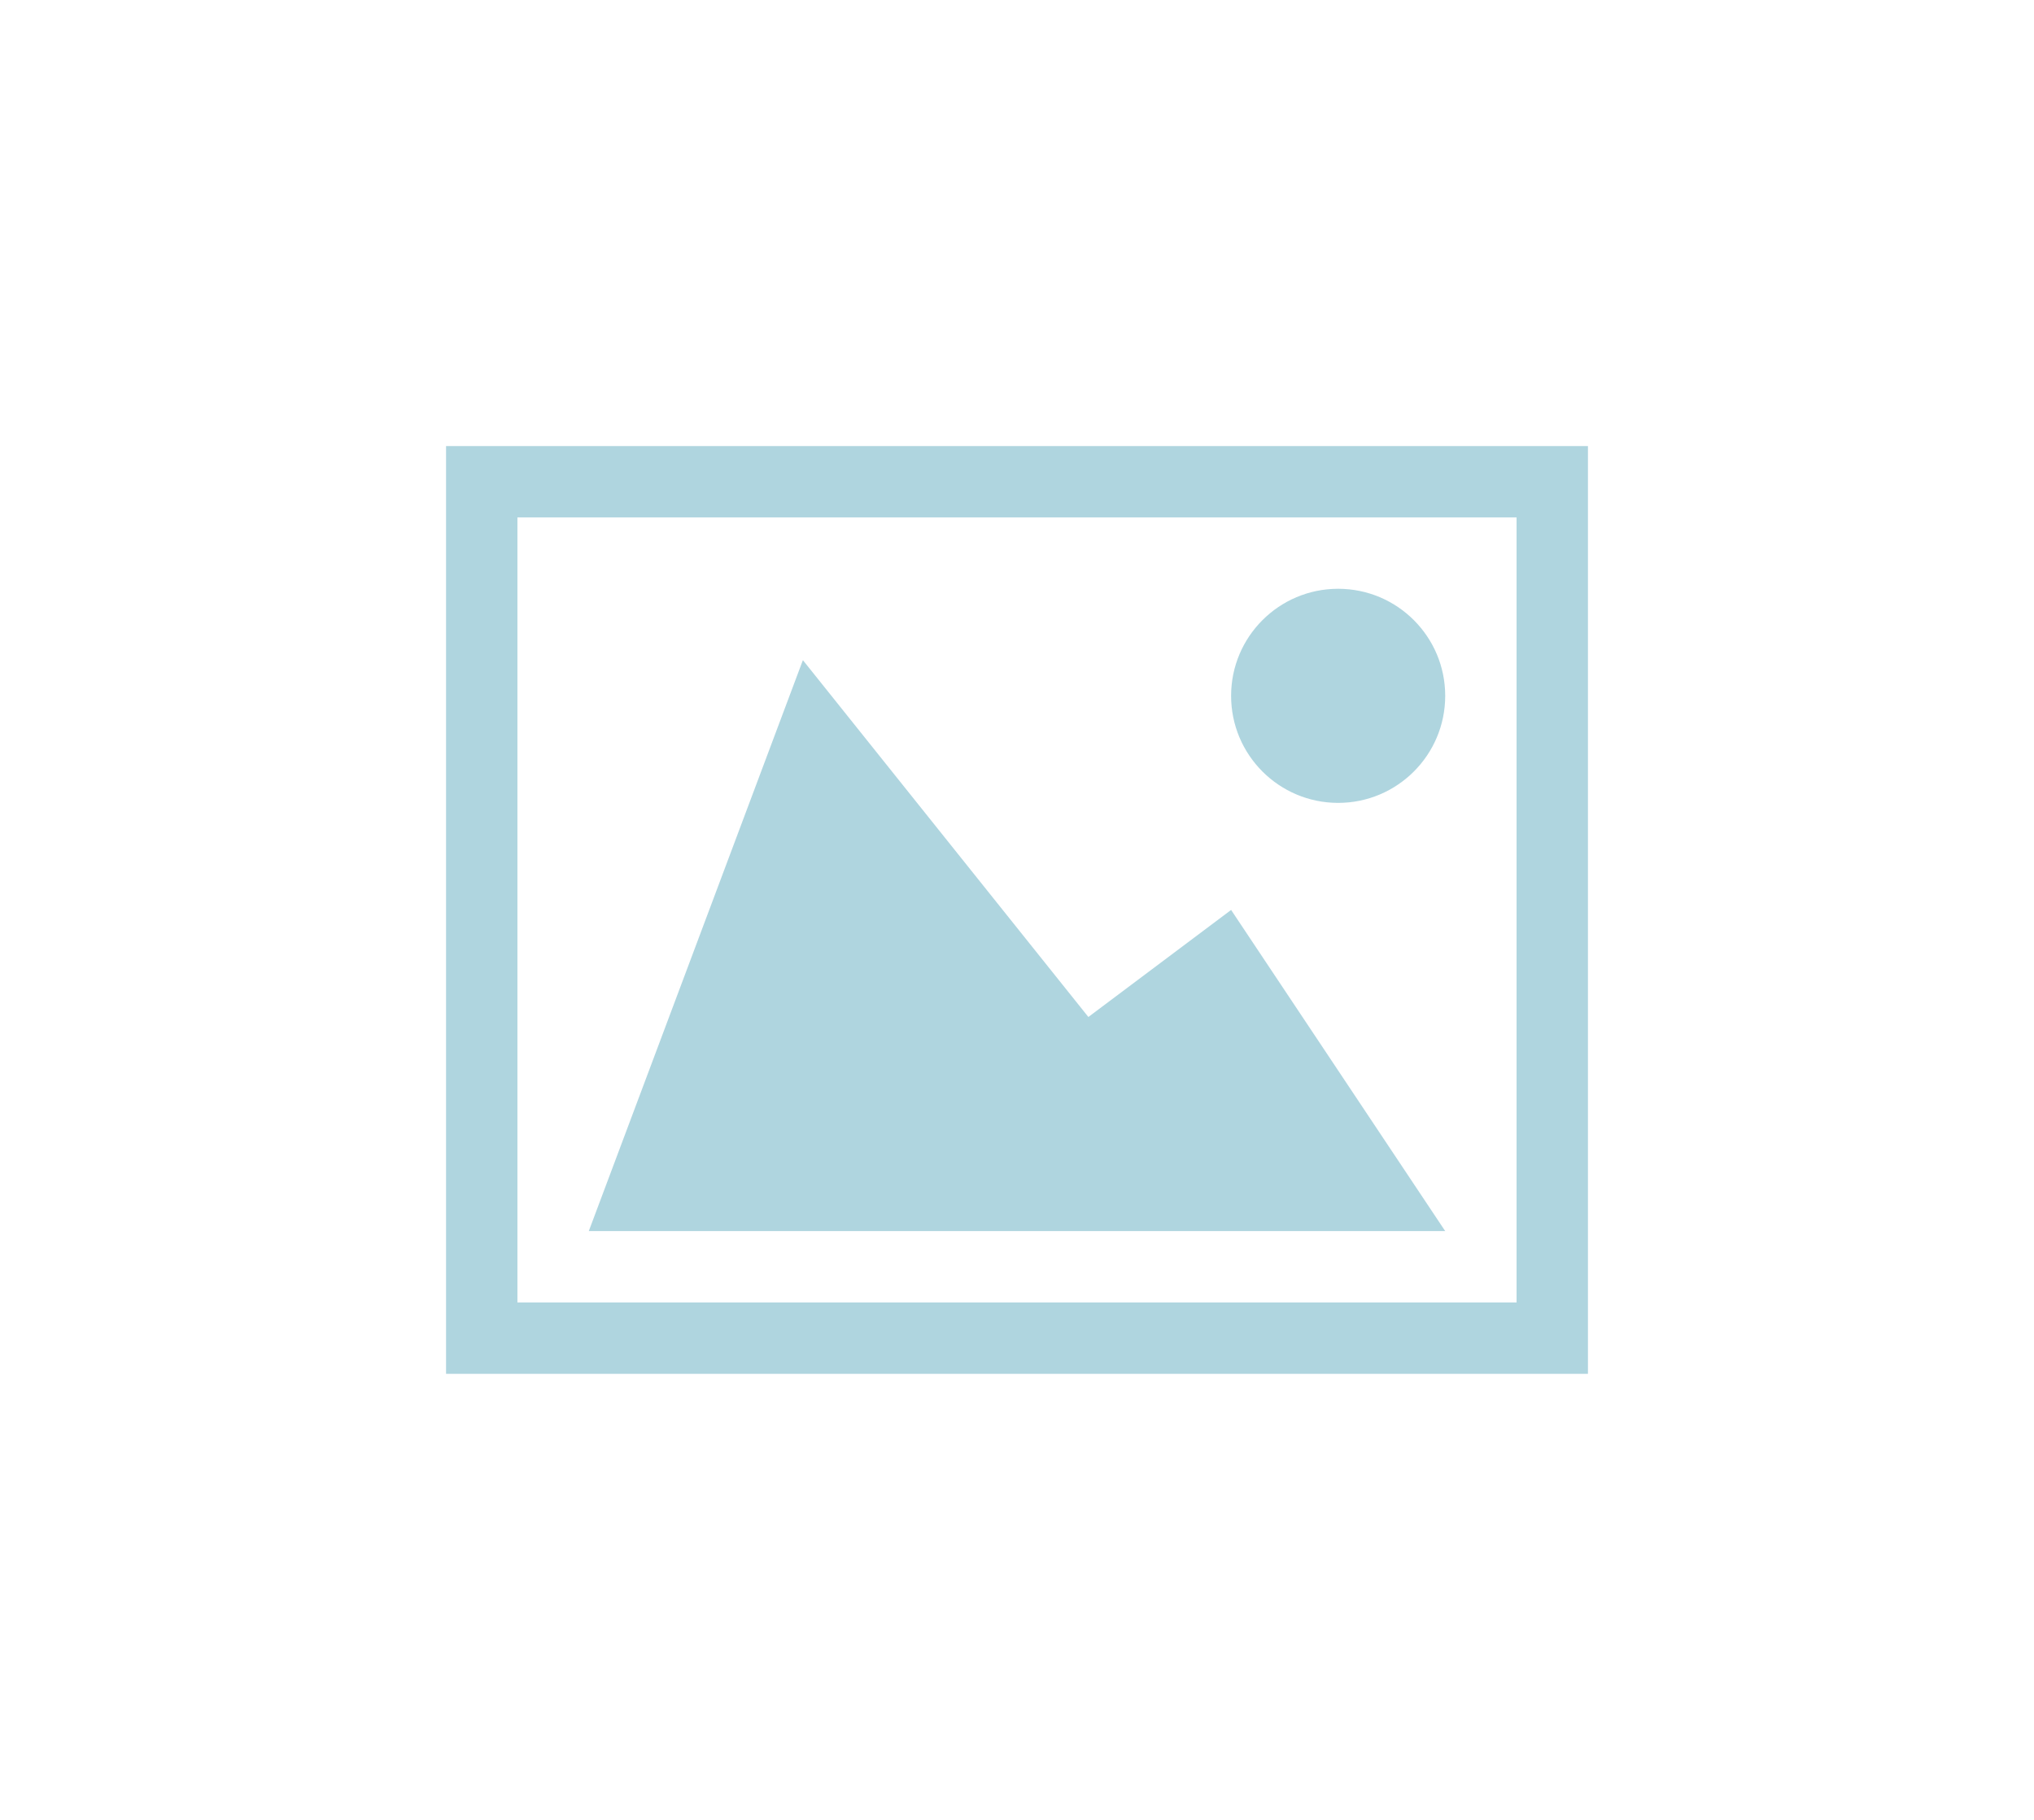 <?xml version="1.0" encoding="UTF-8" standalone="no"?>
<!-- Generator: Adobe Illustrator 16.0.4, SVG Export Plug-In . SVG Version: 6.00 Build 0)  -->
<svg xmlns:dc="http://purl.org/dc/elements/1.1/" xmlns:cc="http://creativecommons.org/ns#" xmlns:rdf="http://www.w3.org/1999/02/22-rdf-syntax-ns#" xmlns:svg="http://www.w3.org/2000/svg" xmlns="http://www.w3.org/2000/svg" xmlns:sodipodi="http://sodipodi.sourceforge.net/DTD/sodipodi-0.dtd" xmlns:inkscape="http://www.inkscape.org/namespaces/inkscape" version="1.1" id="Capa_1" x="0px" y="0px" width="912" height="816" viewBox="0 0 912 816" enable-background="new 0 0 512 512" xml:space="preserve" inkscape:version="0.48.4 r9939" sodipodi:docname="img-icon.svg"><defs id="defs2999"/><sodipodi:namedview pagecolor="#ffffff" bordercolor="#666666" borderopacity="1" objecttolerance="10" gridtolerance="10" guidetolerance="10" inkscape:pageopacity="0" inkscape:pageshadow="2" inkscape:window-width="1366" inkscape:window-height="706" id="namedview2997" showgrid="false" fit-margin-top="200" fit-margin-right="200" fit-margin-bottom="200" fit-margin-left="200" inkscape:zoom="1.0136719" inkscape:cx="286.31985" inkscape:cy="424" inkscape:window-x="-8" inkscape:window-y="-8" inkscape:window-maximized="1" inkscape:current-layer="Capa_1"/>
<path d="M 200,200 V 616 H 712 V 200 H 200 z M 680,584 H 232 V 232 H 680 V 584 z M 552,312 c 0,26.51 21.49,48 48,48 26.51,0 48,-21.49 48,-48 0,-26.51 -21.49,-48 -48,-48 -26.51,0 -48,21.49 -48,48 z m 96,240 H 264 l 96,-256 128,160 64,-48 96,144 z" id="path2995" inkscape:connector-curvature="0" style="fill:#057d9a;fill-opacity:0.317"/>
</svg>